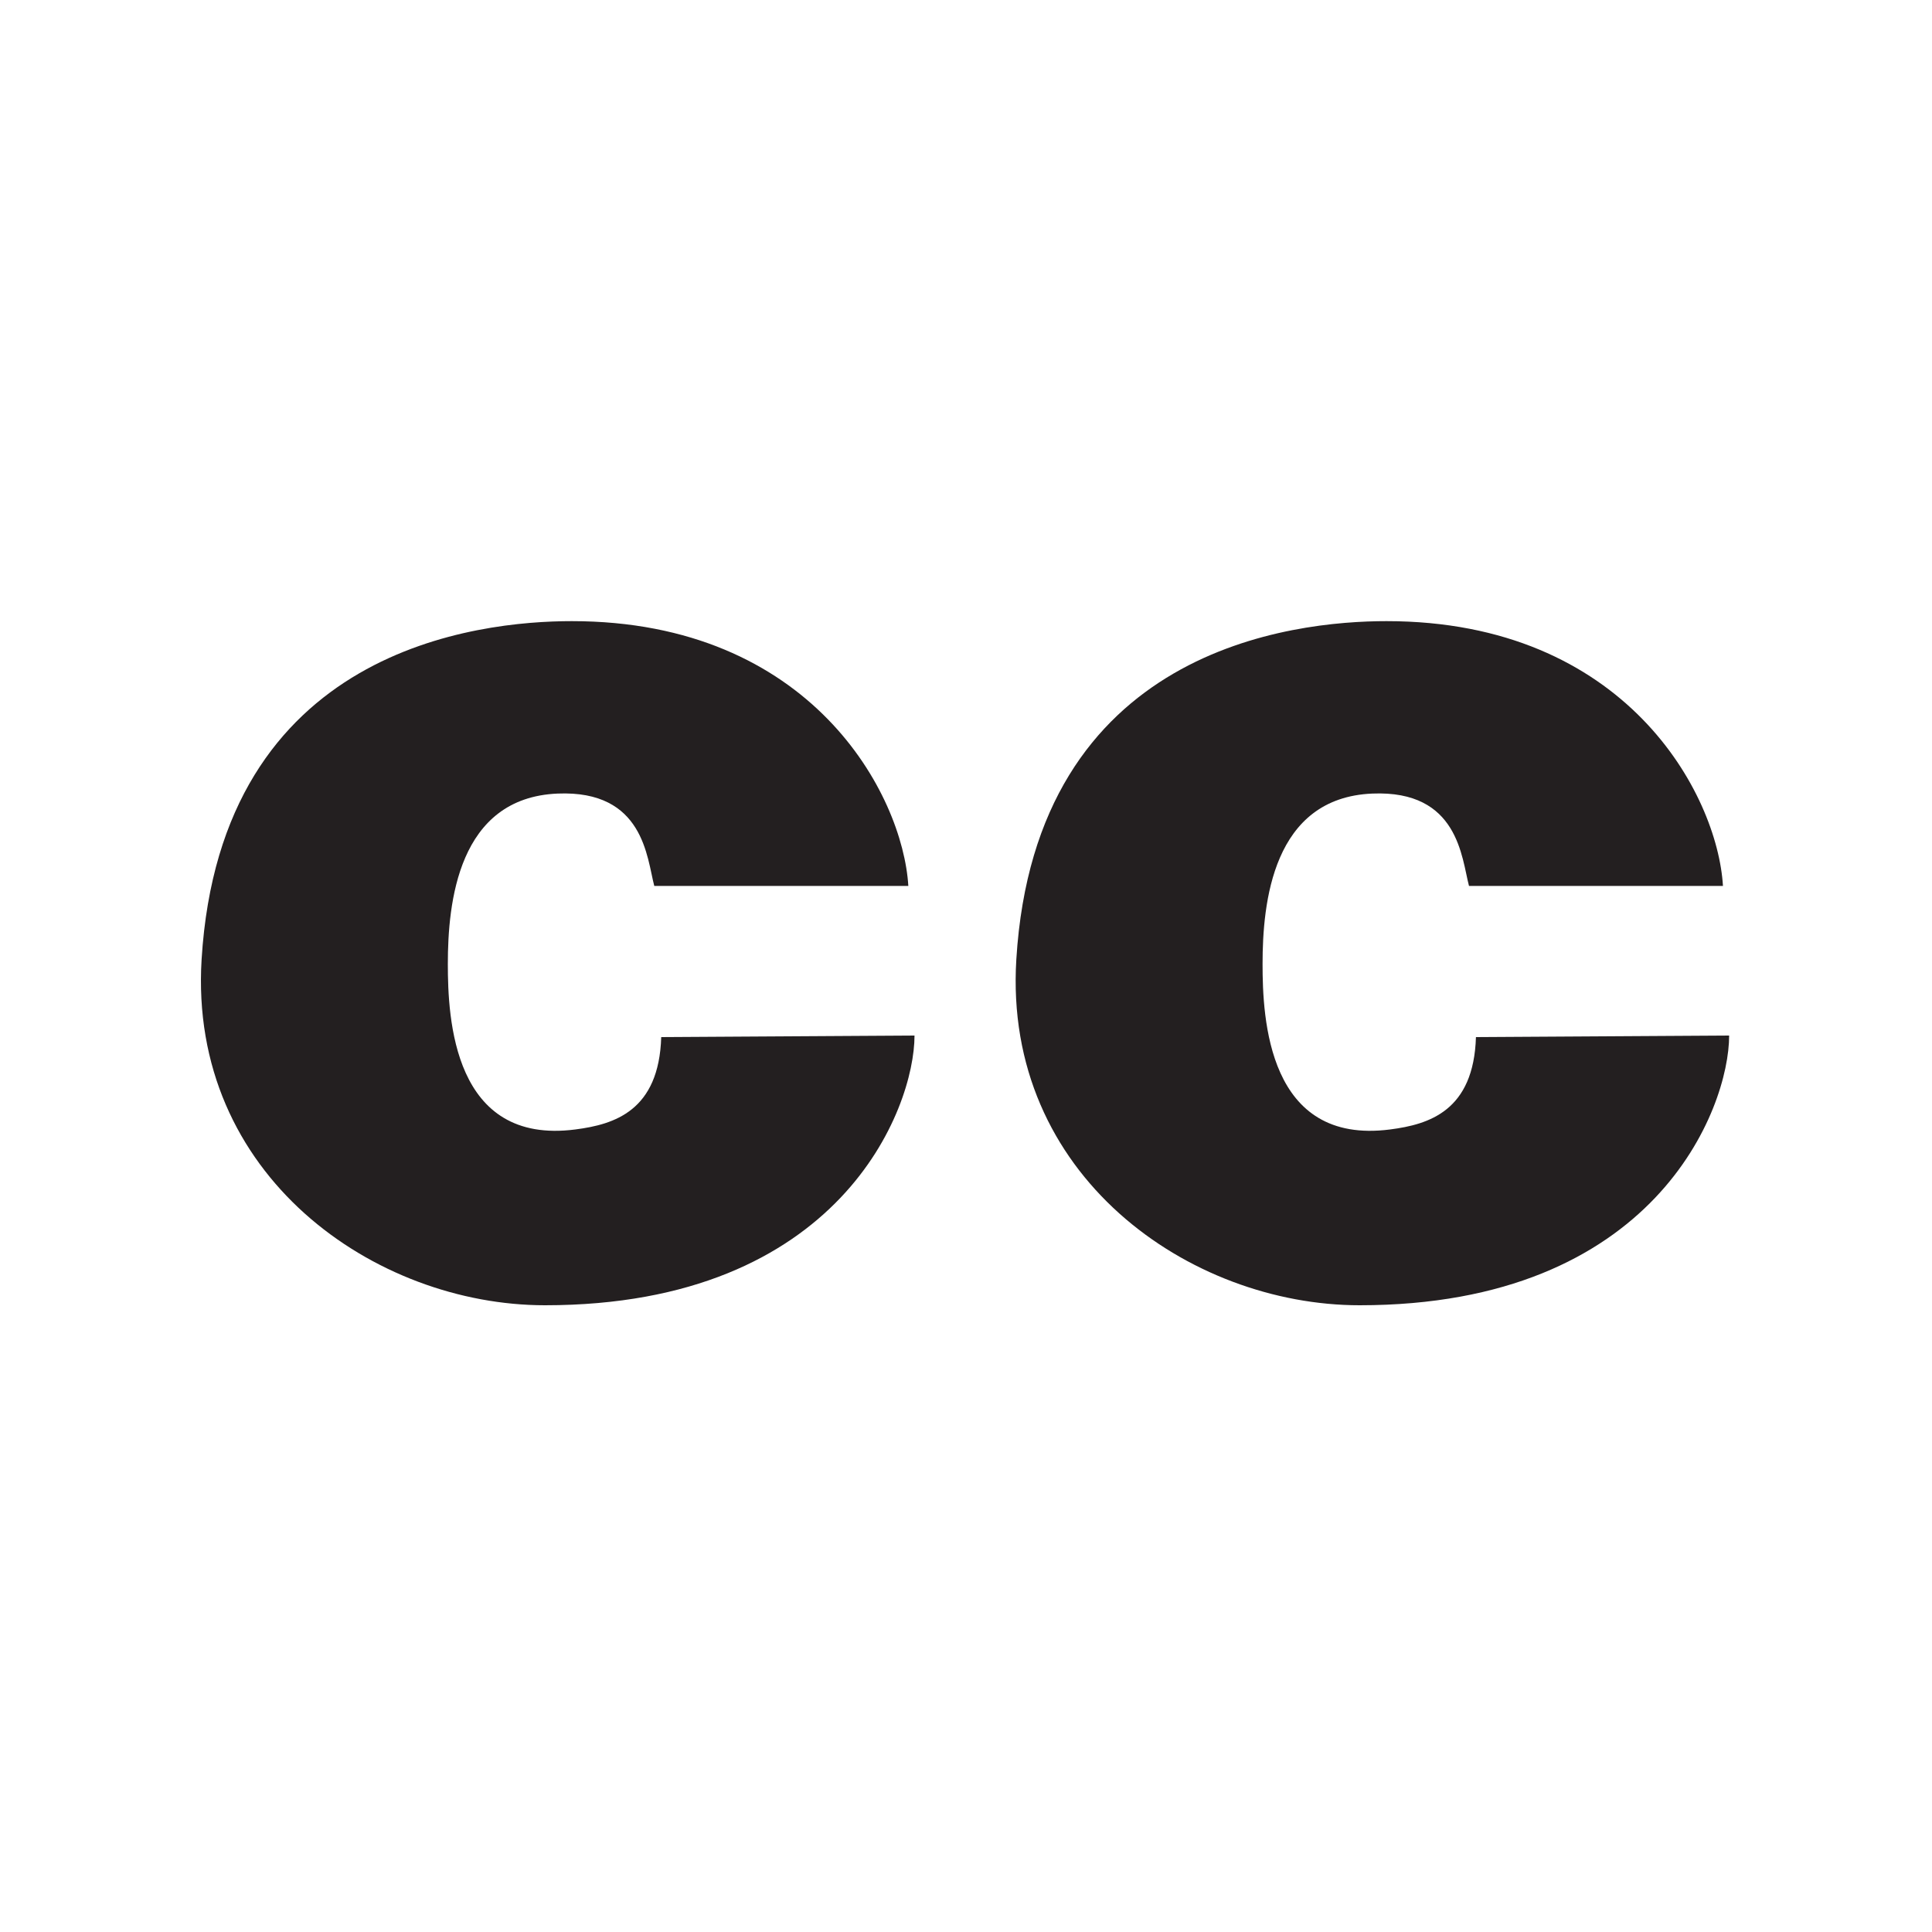 <svg width="20" height="20" viewBox="0 0 20 20" fill="none" xmlns="http://www.w3.org/2000/svg">
<path d="M6.845 10.736L9.467 10.72C9.467 11.477 8.697 13.512 5.642 13.512C3.882 13.512 1.95 12.17 2.087 9.931C2.285 6.707 4.956 6.43 5.919 6.43C8.396 6.43 9.345 8.22 9.403 9.171H6.773C6.696 8.881 6.666 8.178 5.773 8.215C4.739 8.258 4.636 9.35 4.636 9.979C4.636 10.539 4.69 11.857 5.957 11.692C6.36 11.64 6.822 11.499 6.845 10.735V10.736Z" fill="#231F20"/>
<path d="M15.279 10.736L17.9 10.72C17.9 11.477 17.131 13.512 14.075 13.512C12.316 13.512 10.383 12.17 10.521 9.931C10.719 6.707 13.39 6.43 14.353 6.43C16.83 6.43 17.779 8.22 17.836 9.171H15.207C15.13 8.881 15.099 8.178 14.207 8.215C13.172 8.258 13.07 9.35 13.07 9.979C13.07 10.539 13.123 11.857 14.391 11.692C14.794 11.64 15.256 11.499 15.279 10.735V10.736Z" fill="#231F20"/>
</svg>
